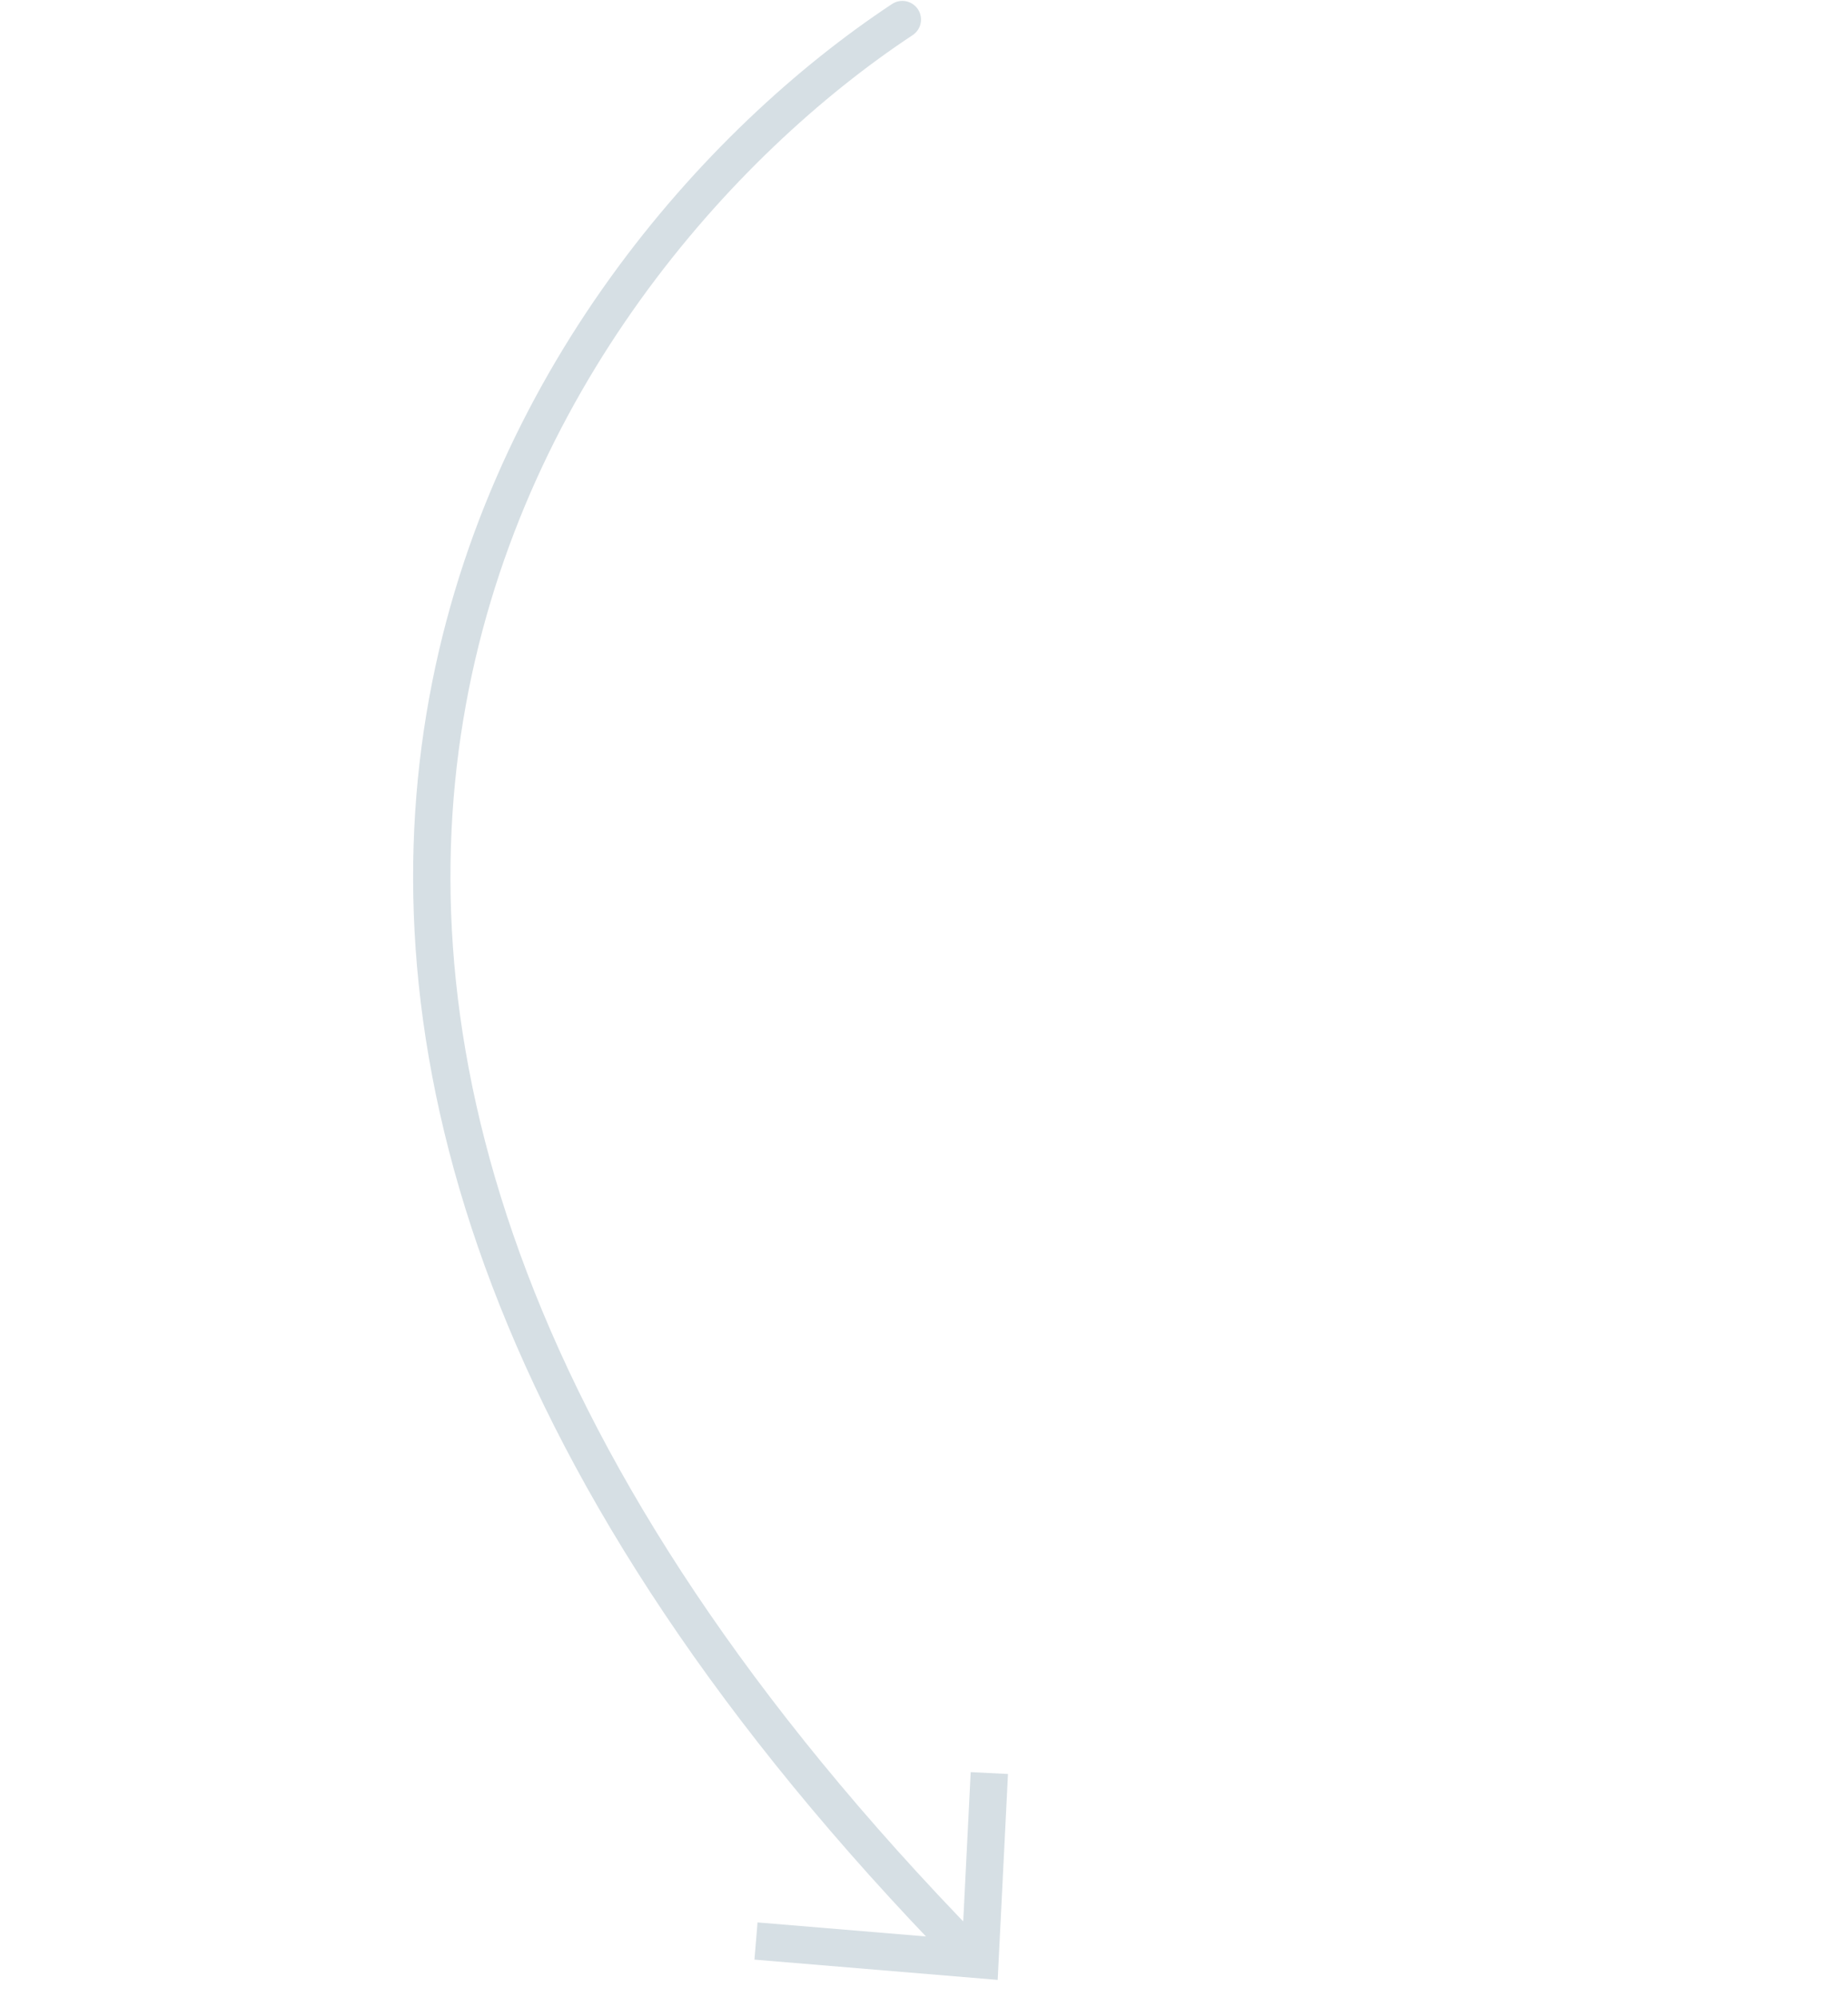 <?xml version="1.0" encoding="UTF-8"?> <svg xmlns="http://www.w3.org/2000/svg" width="99" height="107" viewBox="0 0 99 107" fill="none"><path d="M48.34 1.048C28.574 14.116 1.592 53.119 51.794 104.588" stroke="#D6DFE4" stroke-width="2" stroke-linecap="round"></path><path d="M53 95L52.5 105L40.5 104" stroke="#D6DFE4" stroke-width="2"></path></svg> 